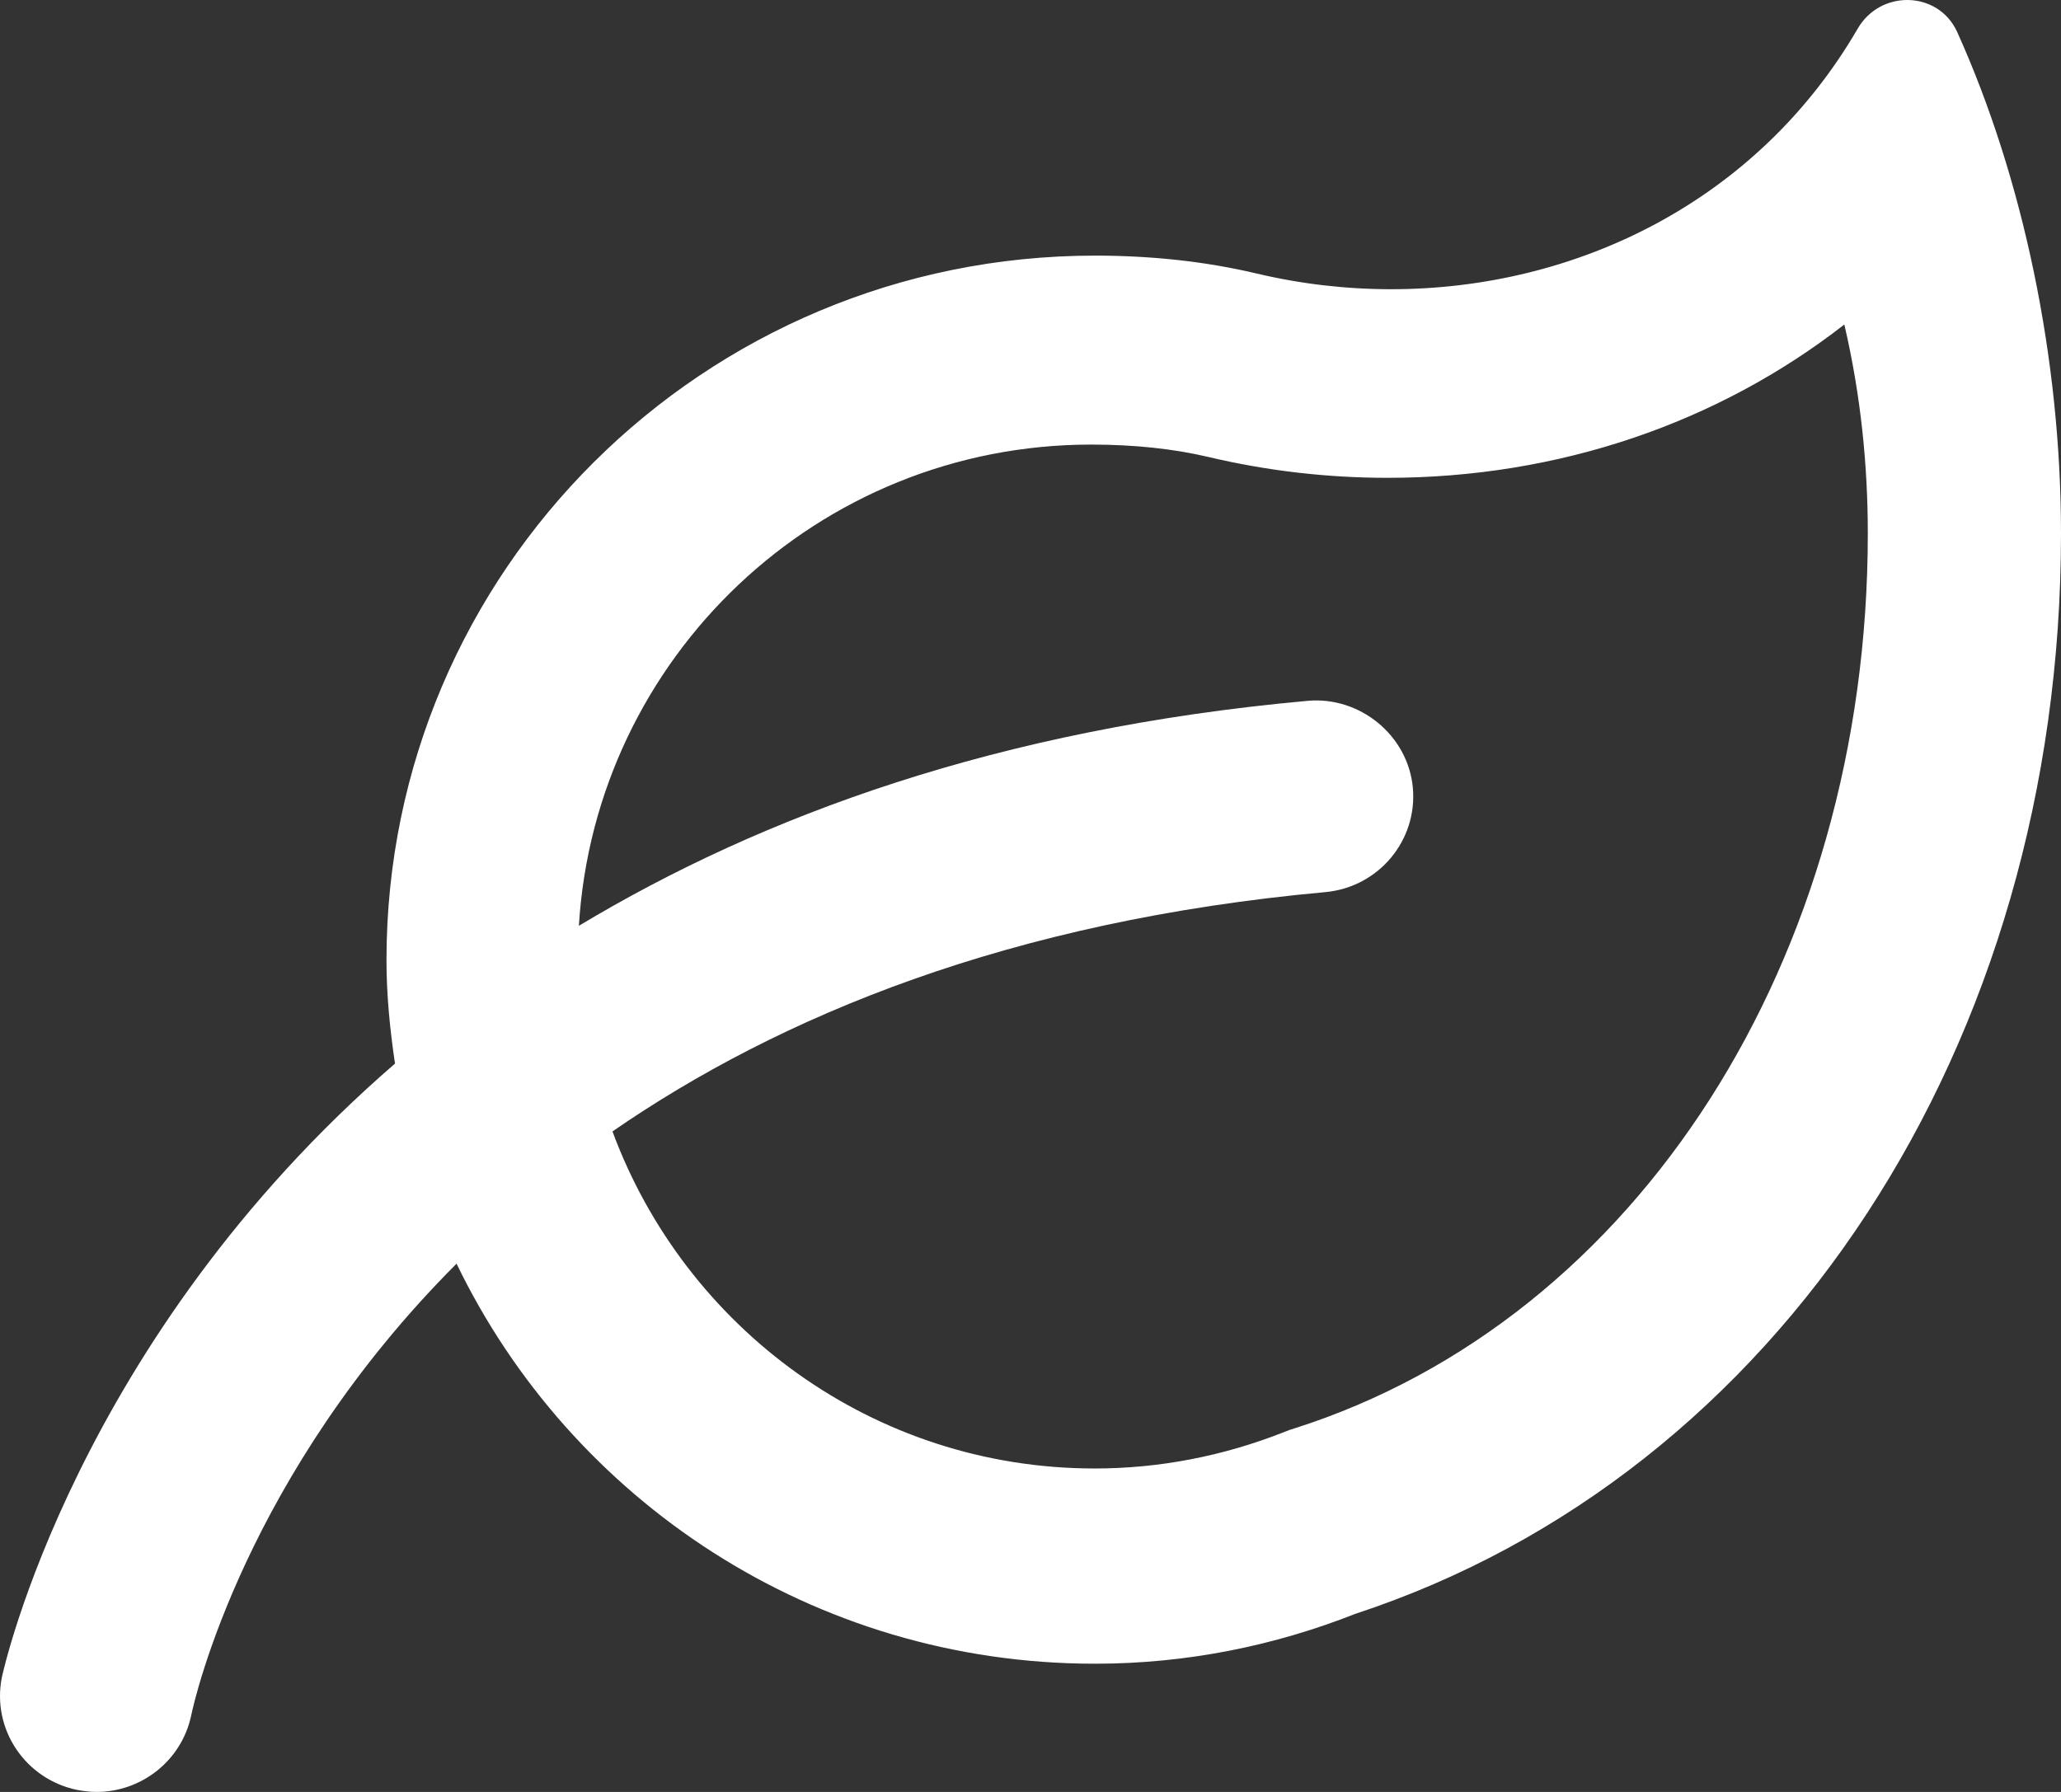 <svg width="23" height="20" viewBox="0 0 23 20" fill="none" xmlns="http://www.w3.org/2000/svg">
<rect x="0" y="0" width="23" height="20" fill="#333333" stroke="none"/>
<path d="M21.841 0.356C21.733 0.119 21.509 0 21.284 0C21.071 0 20.855 0.106 20.731 0.32C19.609 2.251 17.582 3.228 15.525 3.228C15.023 3.228 14.518 3.17 14.025 3.053C13.446 2.916 12.841 2.853 12.22 2.853C7.853 2.853 4.313 6.375 4.313 10.715C4.313 11.109 4.352 11.493 4.408 11.871C0.841 14.958 0.033 18.662 0.021 18.72C-0.095 19.299 0.282 19.859 0.863 19.978C0.935 19.991 1.007 20 1.078 20C1.579 20 2.028 19.65 2.134 19.145C2.172 18.959 2.741 16.46 5.095 14.104C6.37 16.744 9.076 18.569 12.22 18.569C13.247 18.569 14.226 18.367 15.126 18.012C19.851 16.46 23 11.665 23 5.955C23 4.013 22.582 1.998 21.841 0.356ZM14.447 15.942L14.387 15.961L14.329 15.984C13.647 16.253 12.935 16.39 12.217 16.39C9.739 16.39 7.644 14.816 6.835 12.628C8.701 11.34 11.27 10.278 14.791 9.957C15.384 9.902 15.82 9.382 15.767 8.792C15.712 8.203 15.172 7.77 14.595 7.822C11.14 8.134 8.504 9.104 6.46 10.333C6.642 7.343 9.123 4.962 12.178 4.962C12.658 4.962 13.097 5.009 13.484 5.1C14.138 5.255 14.81 5.333 15.483 5.333C17.397 5.333 19.172 4.72 20.582 3.622C20.767 4.415 20.844 5.196 20.844 5.955C20.844 10.696 18.274 14.723 14.447 15.942Z" fill="white"/>
</svg>
